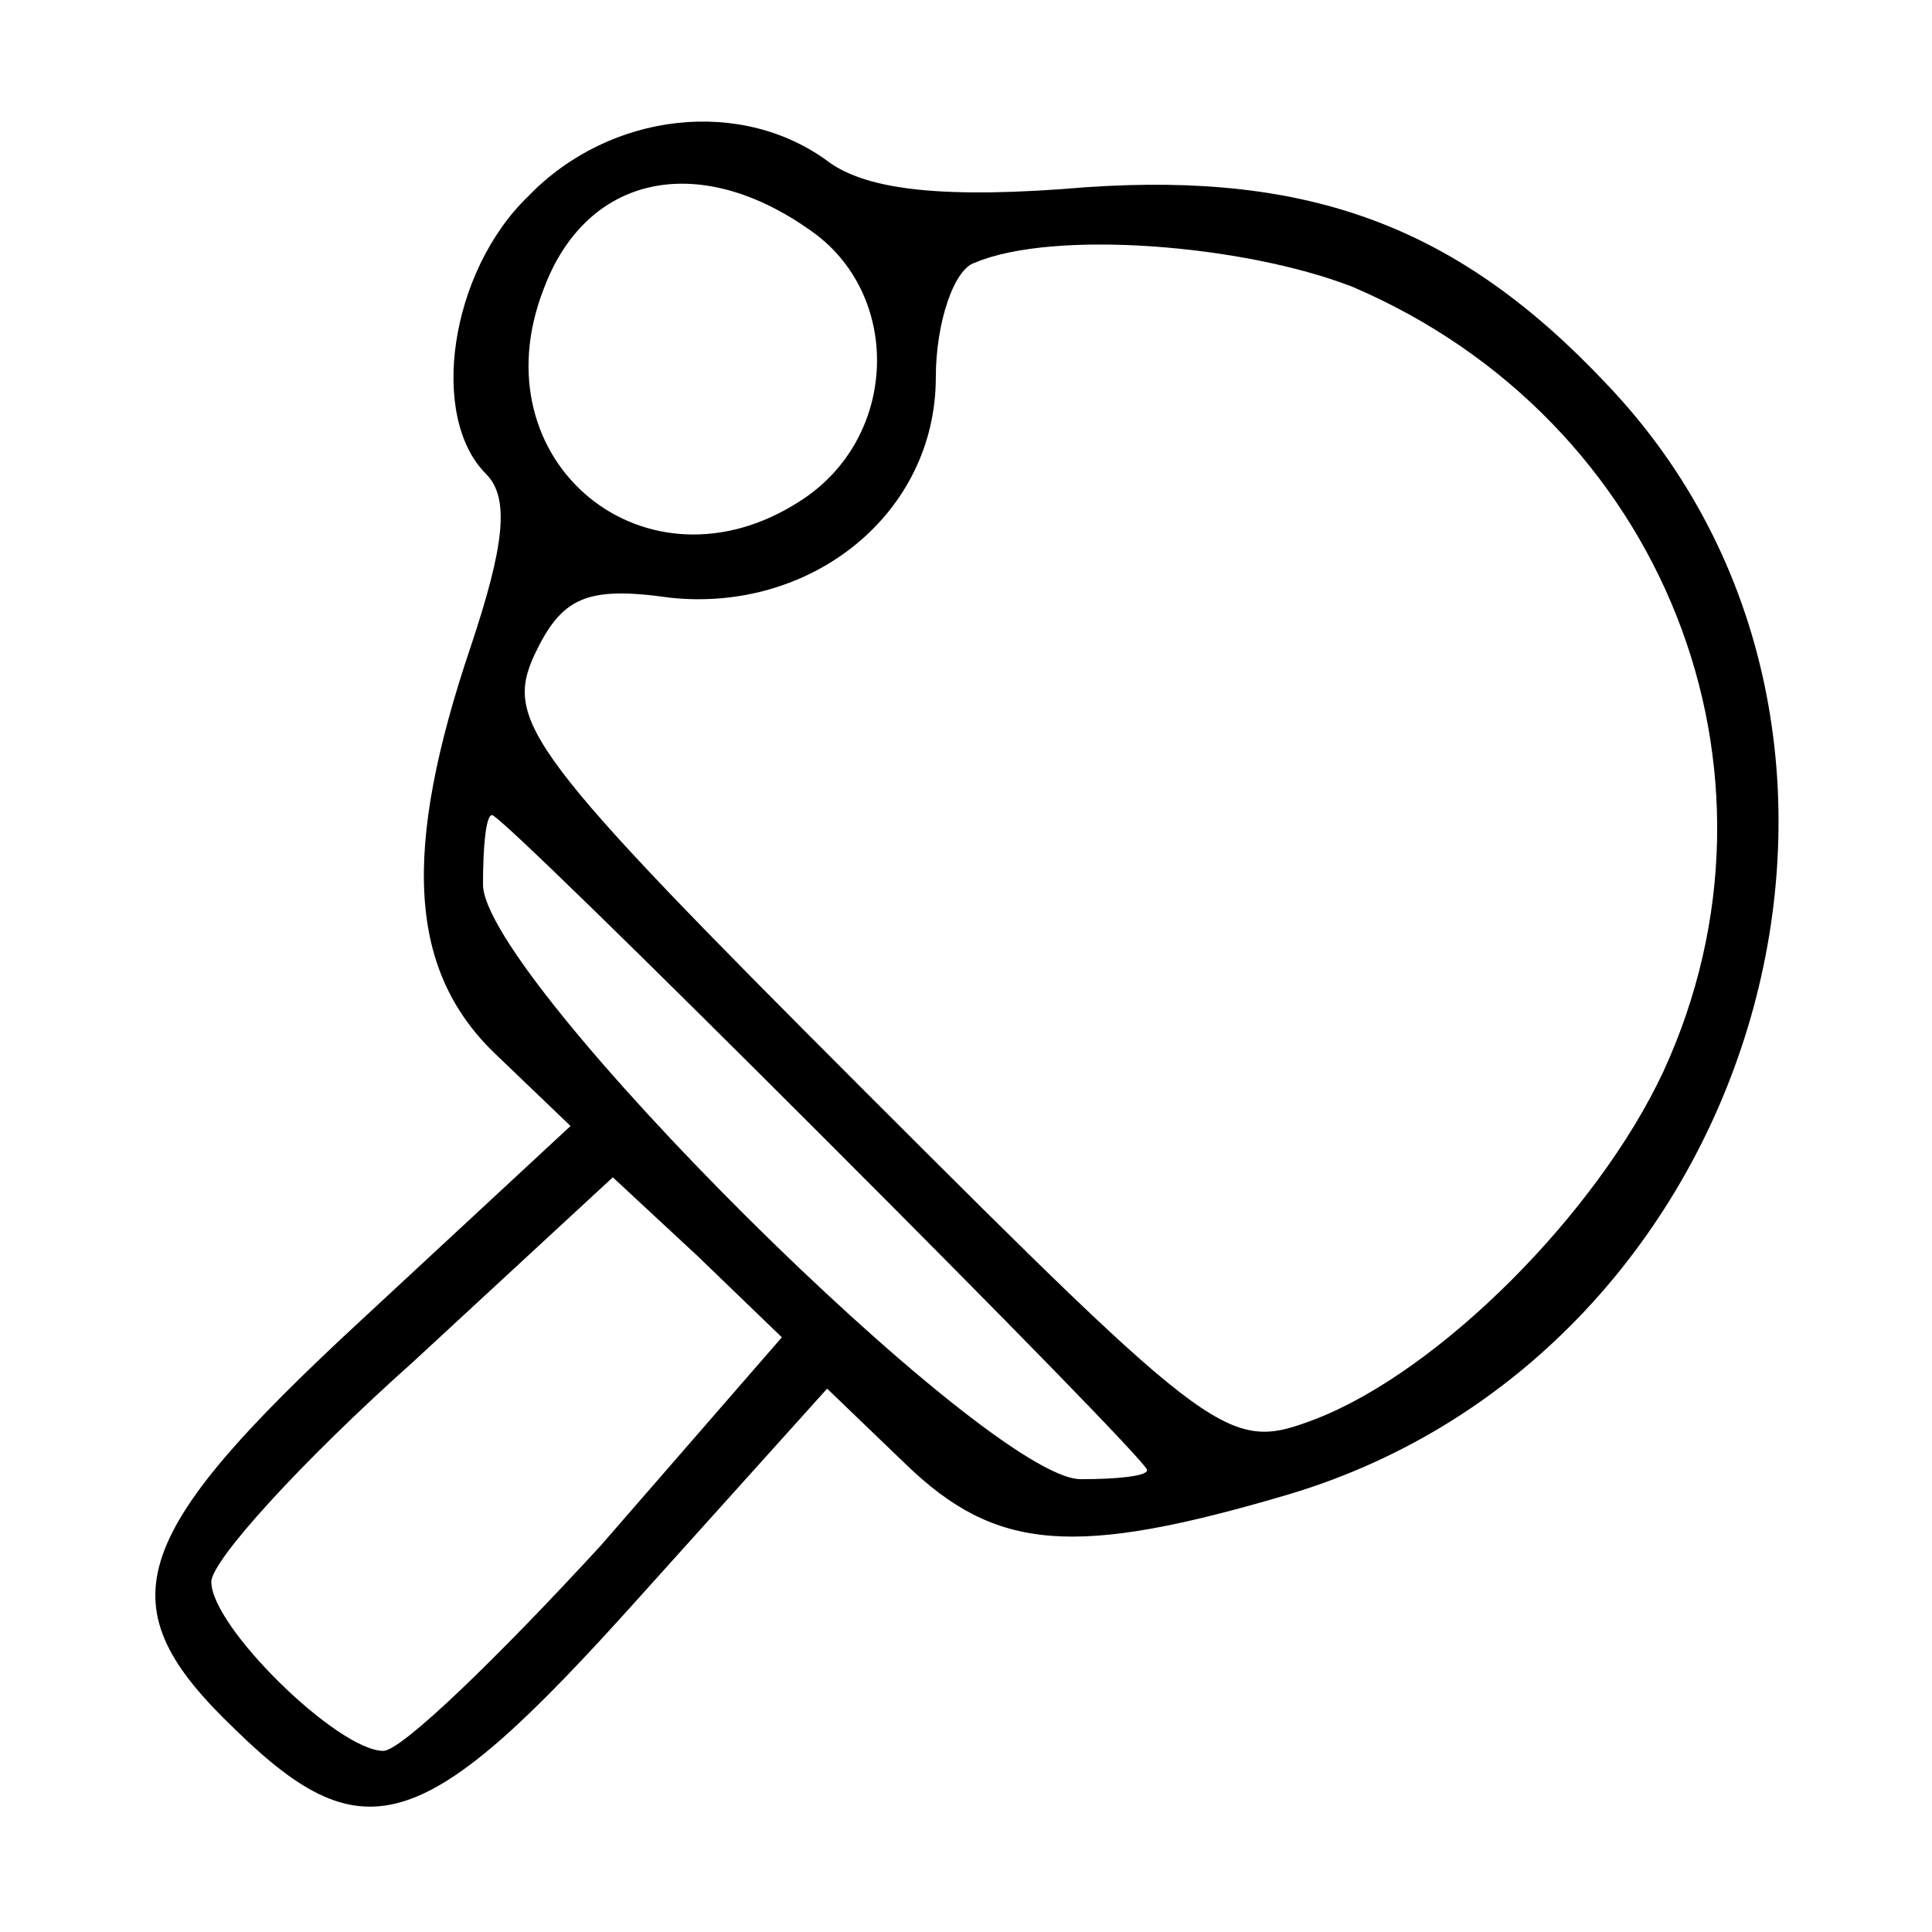 <?xml version="1.0" standalone="no"?>
<!DOCTYPE svg PUBLIC "-//W3C//DTD SVG 20010904//EN"
 "http://www.w3.org/TR/2001/REC-SVG-20010904/DTD/svg10.dtd">
<svg version="1.0" xmlns="http://www.w3.org/2000/svg"
 width="64pt" height="64pt" viewBox="0 0 64 64"
 preserveAspectRatio="xMidYMid meet">
<g transform="translate(0,64) scale(0.1,-0.1)"
fill="#000000" stroke="none">
<path d="M175 575 c-26 -25 -33 -73 -14 -92 8 -8 6 -24 -5 -57 -23 -68 -21
-108 9 -136 l24 -23 -69 -64 c-79 -73 -85 -95 -42 -136 43 -42 63 -35 133 43
l63 70 26 -25 c30 -29 56 -31 127 -10 157 47 216 252 105 368 -49 52 -98 70
-172 65 -47 -4 -72 -1 -85 8 -29 22 -73 17 -100 -11z m93 -11 c31 -21 30 -69
-3 -90 -51 -33 -107 13 -85 70 14 38 51 46 88 20z m180 -19 c103 -44 149 -160
103 -260 -22 -47 -74 -99 -115 -115 -29 -11 -32 -9 -150 109 -111 111 -119
122 -109 144 9 19 17 23 45 19 47 -5 88 28 88 73 0 18 6 36 13 38 26 11 89 6
125 -8z m-175 -282 c59 -59 107 -108 107 -110 0 -2 -10 -3 -22 -3 -31 0 -198
166 -198 197 0 13 1 23 3 23 2 0 51 -48 110 -107z m-74 -135 c-34 -37 -66 -68
-72 -68 -15 0 -57 41 -57 56 0 7 30 40 67 73 l66 61 28 -26 28 -27 -60 -69z"/>
</g>
</svg>

